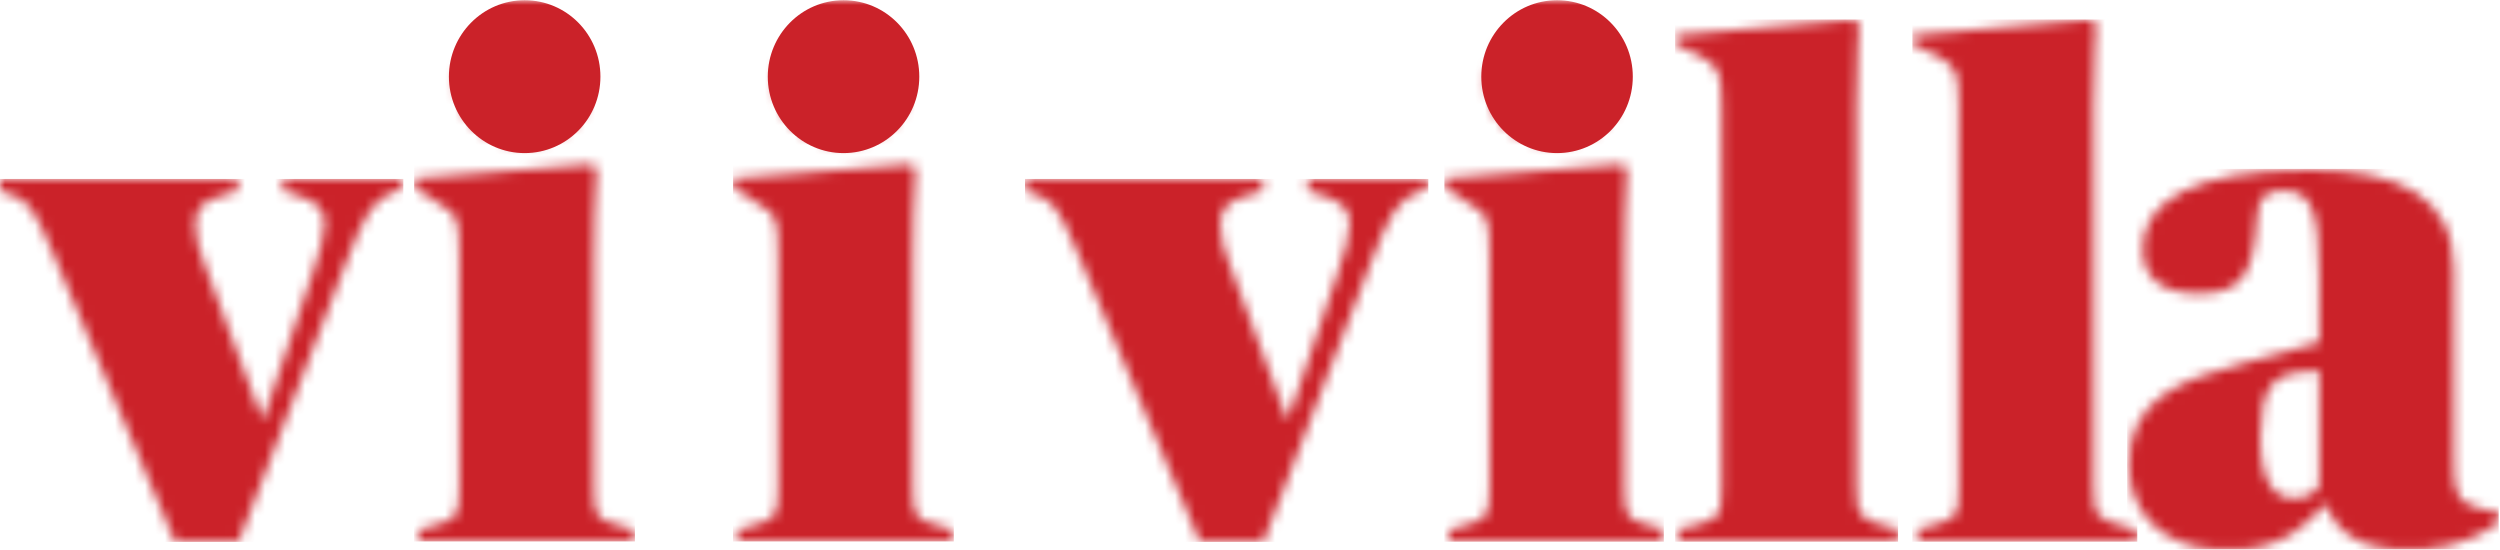 <svg width="250" height="55" viewBox="0 0 250 55" fill="none" xmlns="http://www.w3.org/2000/svg">
<g clip-path="url(#clip0_30_1993)">
<mask id="mask0_30_1993" style="mask-type:luminance" maskUnits="userSpaceOnUse" x="191" y="1" width="23" height="54">
<path d="M191.239 3.548V4.446L193.497 5.476C195.689 6.659 195.884 7.053 195.884 10.799V48.517C195.884 51.693 195.754 51.846 192.802 52.678L191.76 52.919V54.19H213.728V53.007L212.49 52.656C209.755 51.89 209.343 51.758 209.343 48.517V10.711C209.343 6.089 209.625 2.366 209.625 2.366L209.017 1.949L191.239 3.526V3.548Z" fill="white"/>
</mask>
<g mask="url(#mask0_30_1993)">
<path d="M213.728 1.949H191.239V54.168H213.728V1.949Z" fill="#CB2229"/>
</g>
<mask id="mask1_30_1993" style="mask-type:luminance" maskUnits="userSpaceOnUse" x="102" y="17" width="41" height="38">
<path d="M130.807 17.895V19.078L132.304 19.56C134.019 20.108 134.974 20.874 134.974 22.254C134.974 23.437 134.497 25.299 133.737 27.423L128.875 41.77H128.658L122.992 26.525C122.384 24.948 122.037 23.765 122.037 22.451C122.037 20.721 122.862 20.108 124.707 19.56L126.27 19.078V17.895H102.479V19.078L103.499 19.428C105.279 20.042 105.887 20.808 107.797 25.364L119.975 54.19H126.335L137.145 26.109C138.99 21.29 139.837 19.976 141.812 19.209L142.811 18.815V17.895H130.785H130.807Z" fill="white"/>
</mask>
<g mask="url(#mask1_30_1993)">
<path d="M142.833 17.895H102.501V54.19H142.833V17.895Z" fill="#CB2229"/>
</g>
<mask id="mask2_30_1993" style="mask-type:luminance" maskUnits="userSpaceOnUse" x="167" y="1" width="23" height="54">
<path d="M167.513 3.548V4.446L169.771 5.476C171.963 6.659 172.159 7.053 172.159 10.799V48.517C172.159 51.693 172.028 51.824 169.076 52.656L167.795 52.897V54.19H189.806V52.897L188.786 52.656C186.051 51.89 185.639 51.758 185.639 48.517V10.711C185.639 6.089 185.921 2.366 185.921 2.366L185.313 1.949L167.535 3.526L167.513 3.548Z" fill="white"/>
</mask>
<g mask="url(#mask2_30_1993)">
<path d="M189.806 1.949H167.513V54.168H189.806V1.949Z" fill="#CB2229"/>
</g>
<mask id="mask3_30_1993" style="mask-type:luminance" maskUnits="userSpaceOnUse" x="212" y="16" width="38" height="39">
<path d="M226.057 43.61C226.057 38.791 227.294 37.411 230.355 37.192L231.918 37.061V48.582C231.44 49.415 230.55 49.831 229.378 49.831C227.533 49.831 226.035 48.385 226.035 43.632M214.27 24.861C214.27 27.752 216.115 29.351 219.806 29.351C223.908 29.351 225.341 27.84 225.688 21.904C225.818 19.428 226.708 19.078 228.423 19.078C231.223 19.078 231.918 21.29 231.918 27.62V34.235L224.125 36.382C218.308 37.959 212.903 39.755 212.903 46.392C212.903 51.364 216.159 54.518 221.455 54.956H224.169C228.401 54.584 230.702 52.525 232.374 50.532H232.656C233.568 53.116 235.847 54.65 239.364 54.956H242.229C246.136 54.65 248.524 53.248 249.848 52.262V51.145C249.175 51.123 247.721 50.904 246.874 50.466C245.572 49.765 245.376 48.801 245.376 45.779V26.854C245.376 19.538 239.711 16.997 230.941 16.997C219.263 16.997 214.27 20.173 214.27 24.861Z" fill="white"/>
</mask>
<g mask="url(#mask3_30_1993)">
<path d="M249.87 16.888H212.707V54.934H249.87V16.888Z" fill="#CB2229"/>
</g>
<mask id="mask4_30_1993" style="mask-type:luminance" maskUnits="userSpaceOnUse" x="0" y="17" width="41" height="38">
<path d="M28.306 17.895V19.078L29.804 19.56C31.519 20.108 32.474 20.874 32.474 22.254C32.474 23.437 31.996 25.299 31.236 27.423L26.374 41.77H26.157L20.491 26.525C19.884 24.948 19.536 23.765 19.536 22.451C19.536 20.721 20.361 20.108 22.206 19.56L23.769 19.078V17.895H0V19.078L1.02 19.428C2.8 20.042 3.408 20.808 5.318 25.364L17.496 54.19H23.856L34.666 26.109C36.511 21.29 37.358 19.976 39.333 19.209L40.332 18.815V17.895H28.306Z" fill="white"/>
</mask>
<g mask="url(#mask4_30_1993)">
<path d="M40.332 17.895H0V54.19H40.332V17.895Z" fill="#CB2229"/>
</g>
<mask id="mask5_30_1993" style="mask-type:luminance" maskUnits="userSpaceOnUse" x="144" y="2" width="23" height="53">
<path d="M144.439 17.873V18.771L146.674 20.195C149.019 21.575 148.91 21.969 148.954 25.824V48.517C148.954 51.693 148.823 51.89 146.088 52.656L144.851 53.007V54.168H166.384V52.875L165.299 52.656C162.564 51.89 162.434 51.693 162.434 48.517V26.219C162.434 23.174 162.499 20.239 162.694 16.844L162.152 16.428L144.439 17.852V17.873ZM148.758 8.28C148.758 12.069 151.689 14.413 155.401 14.413C159.113 14.413 162.043 12.069 162.043 8.28C162.043 4.49 159.178 2.147 155.401 2.147C151.624 2.147 148.758 4.556 148.758 8.28Z" fill="white"/>
</mask>
<g mask="url(#mask5_30_1993)">
<path d="M166.384 2.147H144.439V54.168H166.384V2.147Z" fill="#CB2229"/>
</g>
<mask id="mask6_30_1993" style="mask-type:luminance" maskUnits="userSpaceOnUse" x="0" y="0" width="250" height="55">
<path d="M250 0H0V55H250V0Z" fill="white"/>
</mask>
<g mask="url(#mask6_30_1993)">
<path d="M155.705 15.31C159.894 15.31 163.28 11.893 163.28 7.666C163.28 3.439 159.894 0.022 155.705 0.022C151.515 0.022 148.129 3.461 148.129 7.666C148.129 11.872 151.515 15.31 155.705 15.31Z" fill="#CB2229"/>
</g>
<mask id="mask7_30_1993" style="mask-type:luminance" maskUnits="userSpaceOnUse" x="73" y="2" width="23" height="53">
<path d="M73.305 17.873V18.771L75.54 20.195C77.885 21.575 77.776 21.969 77.82 25.824V48.517C77.82 51.693 77.689 51.89 74.954 52.656L73.717 53.007V54.168H95.381V53.007L94.143 52.656C91.408 51.89 91.278 51.693 91.278 48.517V26.219C91.278 23.174 91.343 20.239 91.56 16.844L91.018 16.428L73.305 17.852V17.873ZM77.624 8.28C77.624 12.069 80.555 14.413 84.267 14.413C87.979 14.413 90.887 12.069 90.887 8.28C90.887 4.49 88.022 2.147 84.267 2.147C80.511 2.147 77.624 4.556 77.624 8.28Z" fill="white"/>
</mask>
<g mask="url(#mask7_30_1993)">
<path d="M95.381 2.147H73.305V54.146H95.381V2.147Z" fill="#CB2229"/>
</g>
<mask id="mask8_30_1993" style="mask-type:luminance" maskUnits="userSpaceOnUse" x="0" y="0" width="250" height="55">
<path d="M250 0H0V55H250V0Z" fill="white"/>
</mask>
<g mask="url(#mask8_30_1993)">
<path d="M84.354 15.31C88.543 15.31 91.929 11.893 91.929 7.666C91.929 3.439 88.543 0.022 84.354 0.022C80.164 0.022 76.778 3.461 76.778 7.666C76.778 11.872 80.164 15.31 84.354 15.31Z" fill="#CB2229"/>
</g>
<mask id="mask9_30_1993" style="mask-type:luminance" maskUnits="userSpaceOnUse" x="41" y="2" width="23" height="53">
<path d="M41.417 17.873V18.771L43.653 20.195C45.997 21.575 45.889 21.969 45.932 25.824V48.517C45.932 51.693 45.802 51.89 43.067 52.656L41.83 53.007V54.168H63.493V53.007L62.256 52.656C59.521 51.89 59.391 51.693 59.391 48.517V26.219C59.391 23.174 59.456 20.239 59.673 16.844L59.13 16.428L41.417 17.852V17.873ZM45.737 8.28C45.737 12.069 48.667 14.413 52.379 14.413C56.091 14.413 59 12.069 59 8.28C59 4.49 56.134 2.147 52.379 2.147C48.624 2.147 45.737 4.556 45.737 8.28Z" fill="white"/>
</mask>
<g mask="url(#mask9_30_1993)">
<path d="M63.493 2.147H41.417V54.146H63.493V2.147Z" fill="#CB2229"/>
</g>
<mask id="mask10_30_1993" style="mask-type:luminance" maskUnits="userSpaceOnUse" x="0" y="0" width="250" height="55">
<path d="M250 0H0V55H250V0Z" fill="white"/>
</mask>
<g mask="url(#mask10_30_1993)">
<path d="M52.466 15.31C56.655 15.31 60.042 11.893 60.042 7.666C60.042 3.439 56.655 0.022 52.466 0.022C48.276 0.022 44.89 3.461 44.89 7.666C44.89 11.872 48.276 15.31 52.466 15.31Z" fill="#CB2229"/>
</g>
</g>
<defs>
<clipPath id="clip0_30_1993">
<rect width="250" height="55" fill="white"/>
</clipPath>
</defs>
</svg>

